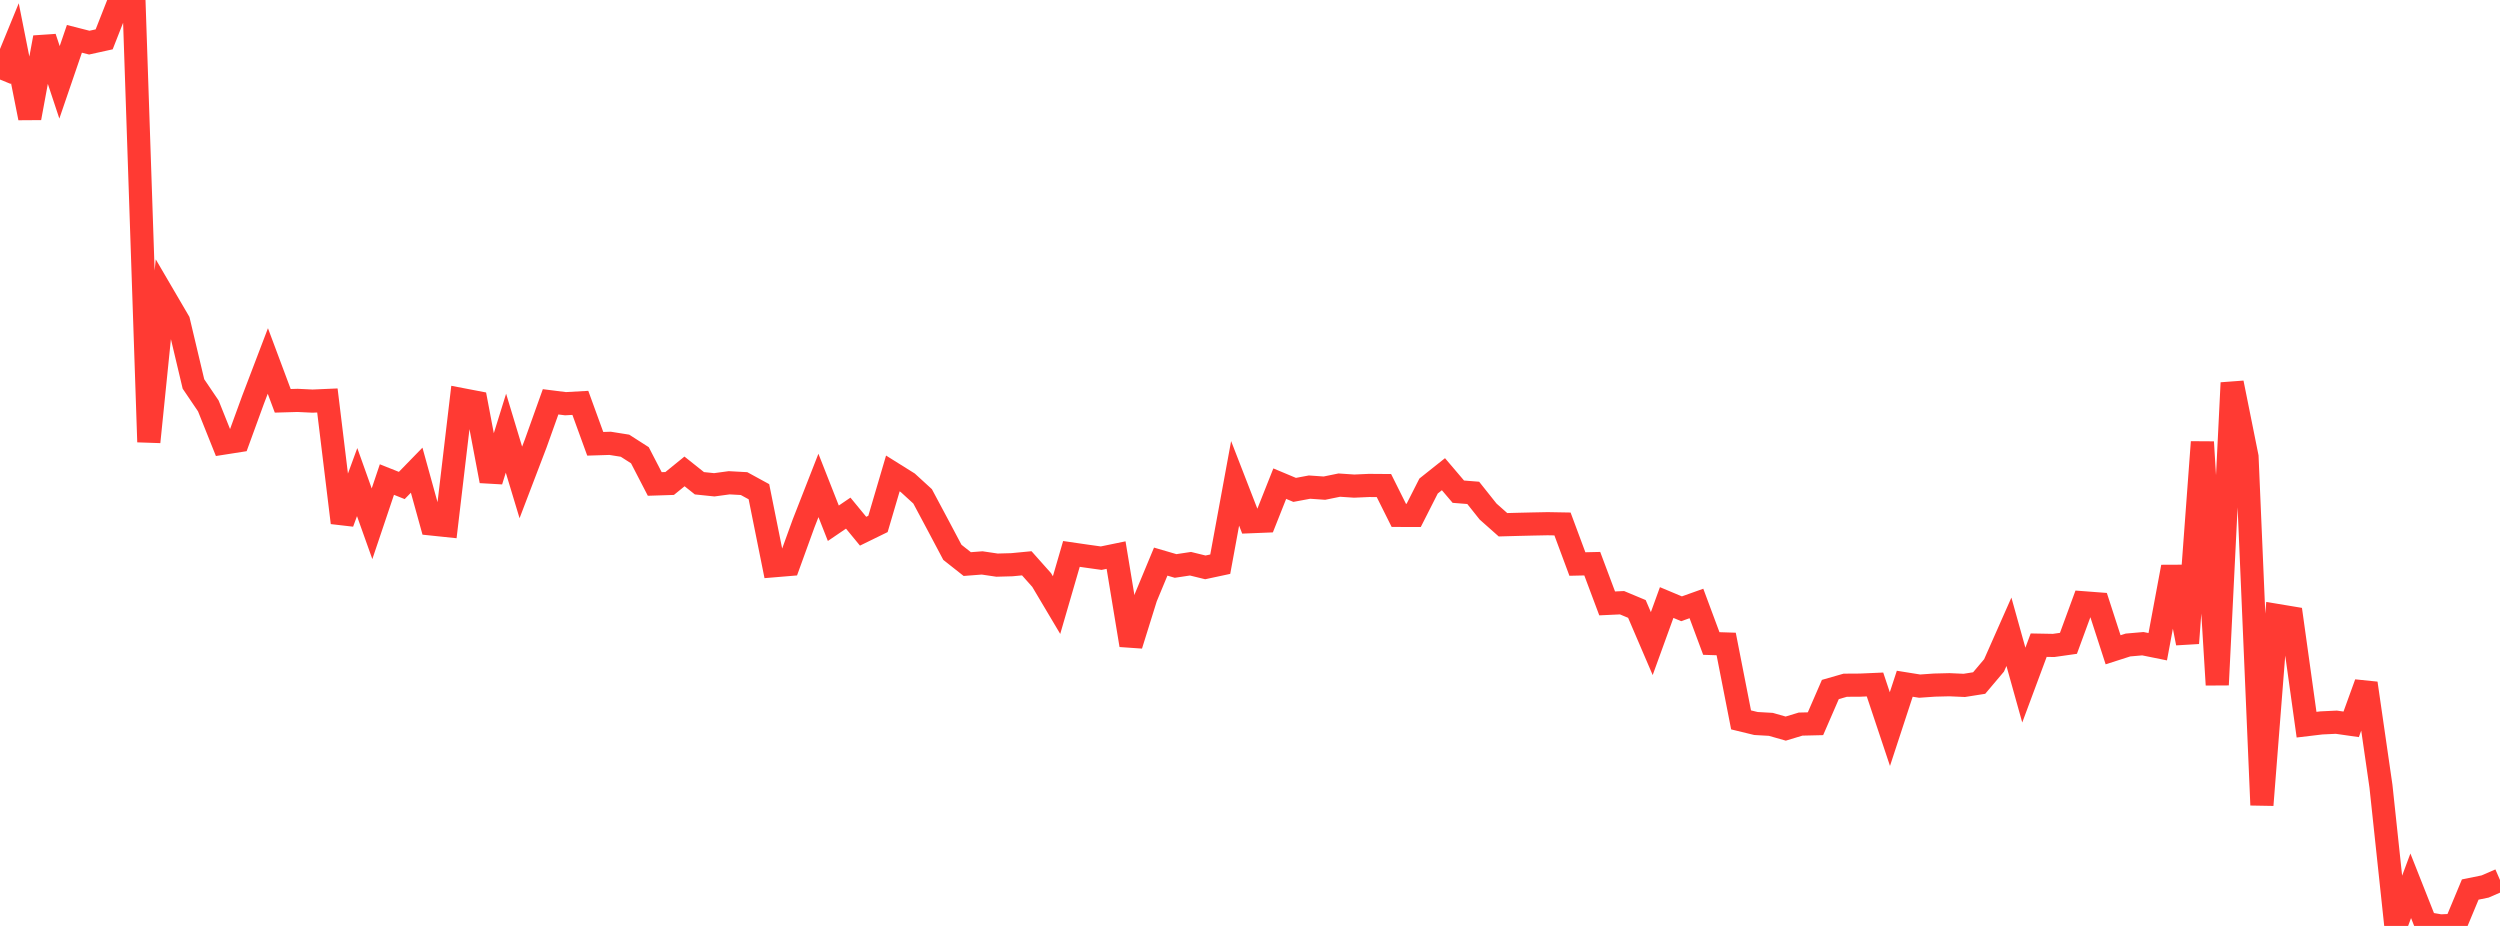 <?xml version="1.0" standalone="no"?>
<!DOCTYPE svg PUBLIC "-//W3C//DTD SVG 1.1//EN" "http://www.w3.org/Graphics/SVG/1.1/DTD/svg11.dtd">

<svg width="135" height="50" viewBox="0 0 135 50" preserveAspectRatio="none" 
  xmlns="http://www.w3.org/2000/svg"
  xmlns:xlink="http://www.w3.org/1999/xlink">


<polyline points="0.0, 4.295 0.804, 2.333 1.607, 6.372 2.411, 2.025 3.214, 4.446 4.018, 2.097 4.821, 2.302 5.625, 2.125 6.429, 0.078 7.232, 0.0 8.036, 23.866 8.839, 15.975 9.643, 17.35 10.446, 20.733 11.25, 21.921 12.054, 23.93 12.857, 23.804 13.661, 21.599 14.464, 19.493 15.268, 21.644 16.071, 21.621 16.875, 21.66 17.679, 21.625 18.482, 28.226 19.286, 26.033 20.089, 28.284 20.893, 25.896 21.696, 26.216 22.5, 25.39 23.304, 28.295 24.107, 28.379 24.911, 21.573 25.714, 21.727 26.518, 25.973 27.321, 23.391 28.125, 26.051 28.929, 23.945 29.732, 21.698 30.536, 21.8 31.339, 21.755 32.143, 23.965 32.946, 23.94 33.75, 24.068 34.554, 24.583 35.357, 26.134 36.161, 26.108 36.964, 25.456 37.768, 26.096 38.571, 26.179 39.375, 26.07 40.179, 26.114 40.982, 26.553 41.786, 30.551 42.589, 30.484 43.393, 28.266 44.196, 26.213 45.0, 28.256 45.804, 27.709 46.607, 28.685 47.411, 28.292 48.214, 25.566 49.018, 26.069 49.821, 26.803 50.625, 28.309 51.429, 29.826 52.232, 30.46 53.036, 30.398 53.839, 30.517 54.643, 30.495 55.446, 30.418 56.25, 31.322 57.054, 32.675 57.857, 29.912 58.661, 30.029 59.464, 30.141 60.268, 29.975 61.071, 34.838 61.875, 32.262 62.679, 30.327 63.482, 30.562 64.286, 30.441 65.089, 30.638 65.893, 30.466 66.696, 26.101 67.5, 28.173 68.304, 28.141 69.107, 26.117 69.911, 26.454 70.714, 26.304 71.518, 26.36 72.321, 26.196 73.125, 26.25 73.929, 26.214 74.732, 26.22 75.536, 27.831 76.339, 27.832 77.143, 26.246 77.946, 25.607 78.75, 26.551 79.554, 26.615 80.357, 27.624 81.161, 28.337 81.964, 28.315 82.768, 28.296 83.571, 28.28 84.375, 28.294 85.179, 30.457 85.982, 30.439 86.786, 32.584 87.589, 32.547 88.393, 32.883 89.196, 34.755 90.0, 32.537 90.804, 32.874 91.607, 32.587 92.411, 34.749 93.214, 34.775 94.018, 38.874 94.821, 39.069 95.625, 39.115 96.429, 39.344 97.232, 39.101 98.036, 39.082 98.839, 37.233 99.643, 37.002 100.446, 36.997 101.25, 36.962 102.054, 39.371 102.857, 36.922 103.661, 37.051 104.464, 36.995 105.268, 36.975 106.071, 37.011 106.875, 36.884 107.679, 35.932 108.482, 34.116 109.286, 36.996 110.089, 34.839 110.893, 34.854 111.696, 34.74 112.5, 32.549 113.304, 32.61 114.107, 35.088 114.911, 34.83 115.714, 34.76 116.518, 34.923 117.321, 30.612 118.125, 34.731 118.929, 23.87 119.732, 36.982 120.536, 20.674 121.339, 24.668 122.143, 43.472 122.946, 33.232 123.75, 33.366 124.554, 39.133 125.357, 39.037 126.161, 38.999 126.964, 39.114 127.768, 36.897 128.571, 42.452 129.375, 49.991 130.179, 47.832 130.982, 49.861 131.786, 50.0 132.589, 49.963 133.393, 48.035 134.196, 47.871 135.0, 47.522" fill="none" stroke="#ff3a33" stroke-width="1.25"/>

</svg>